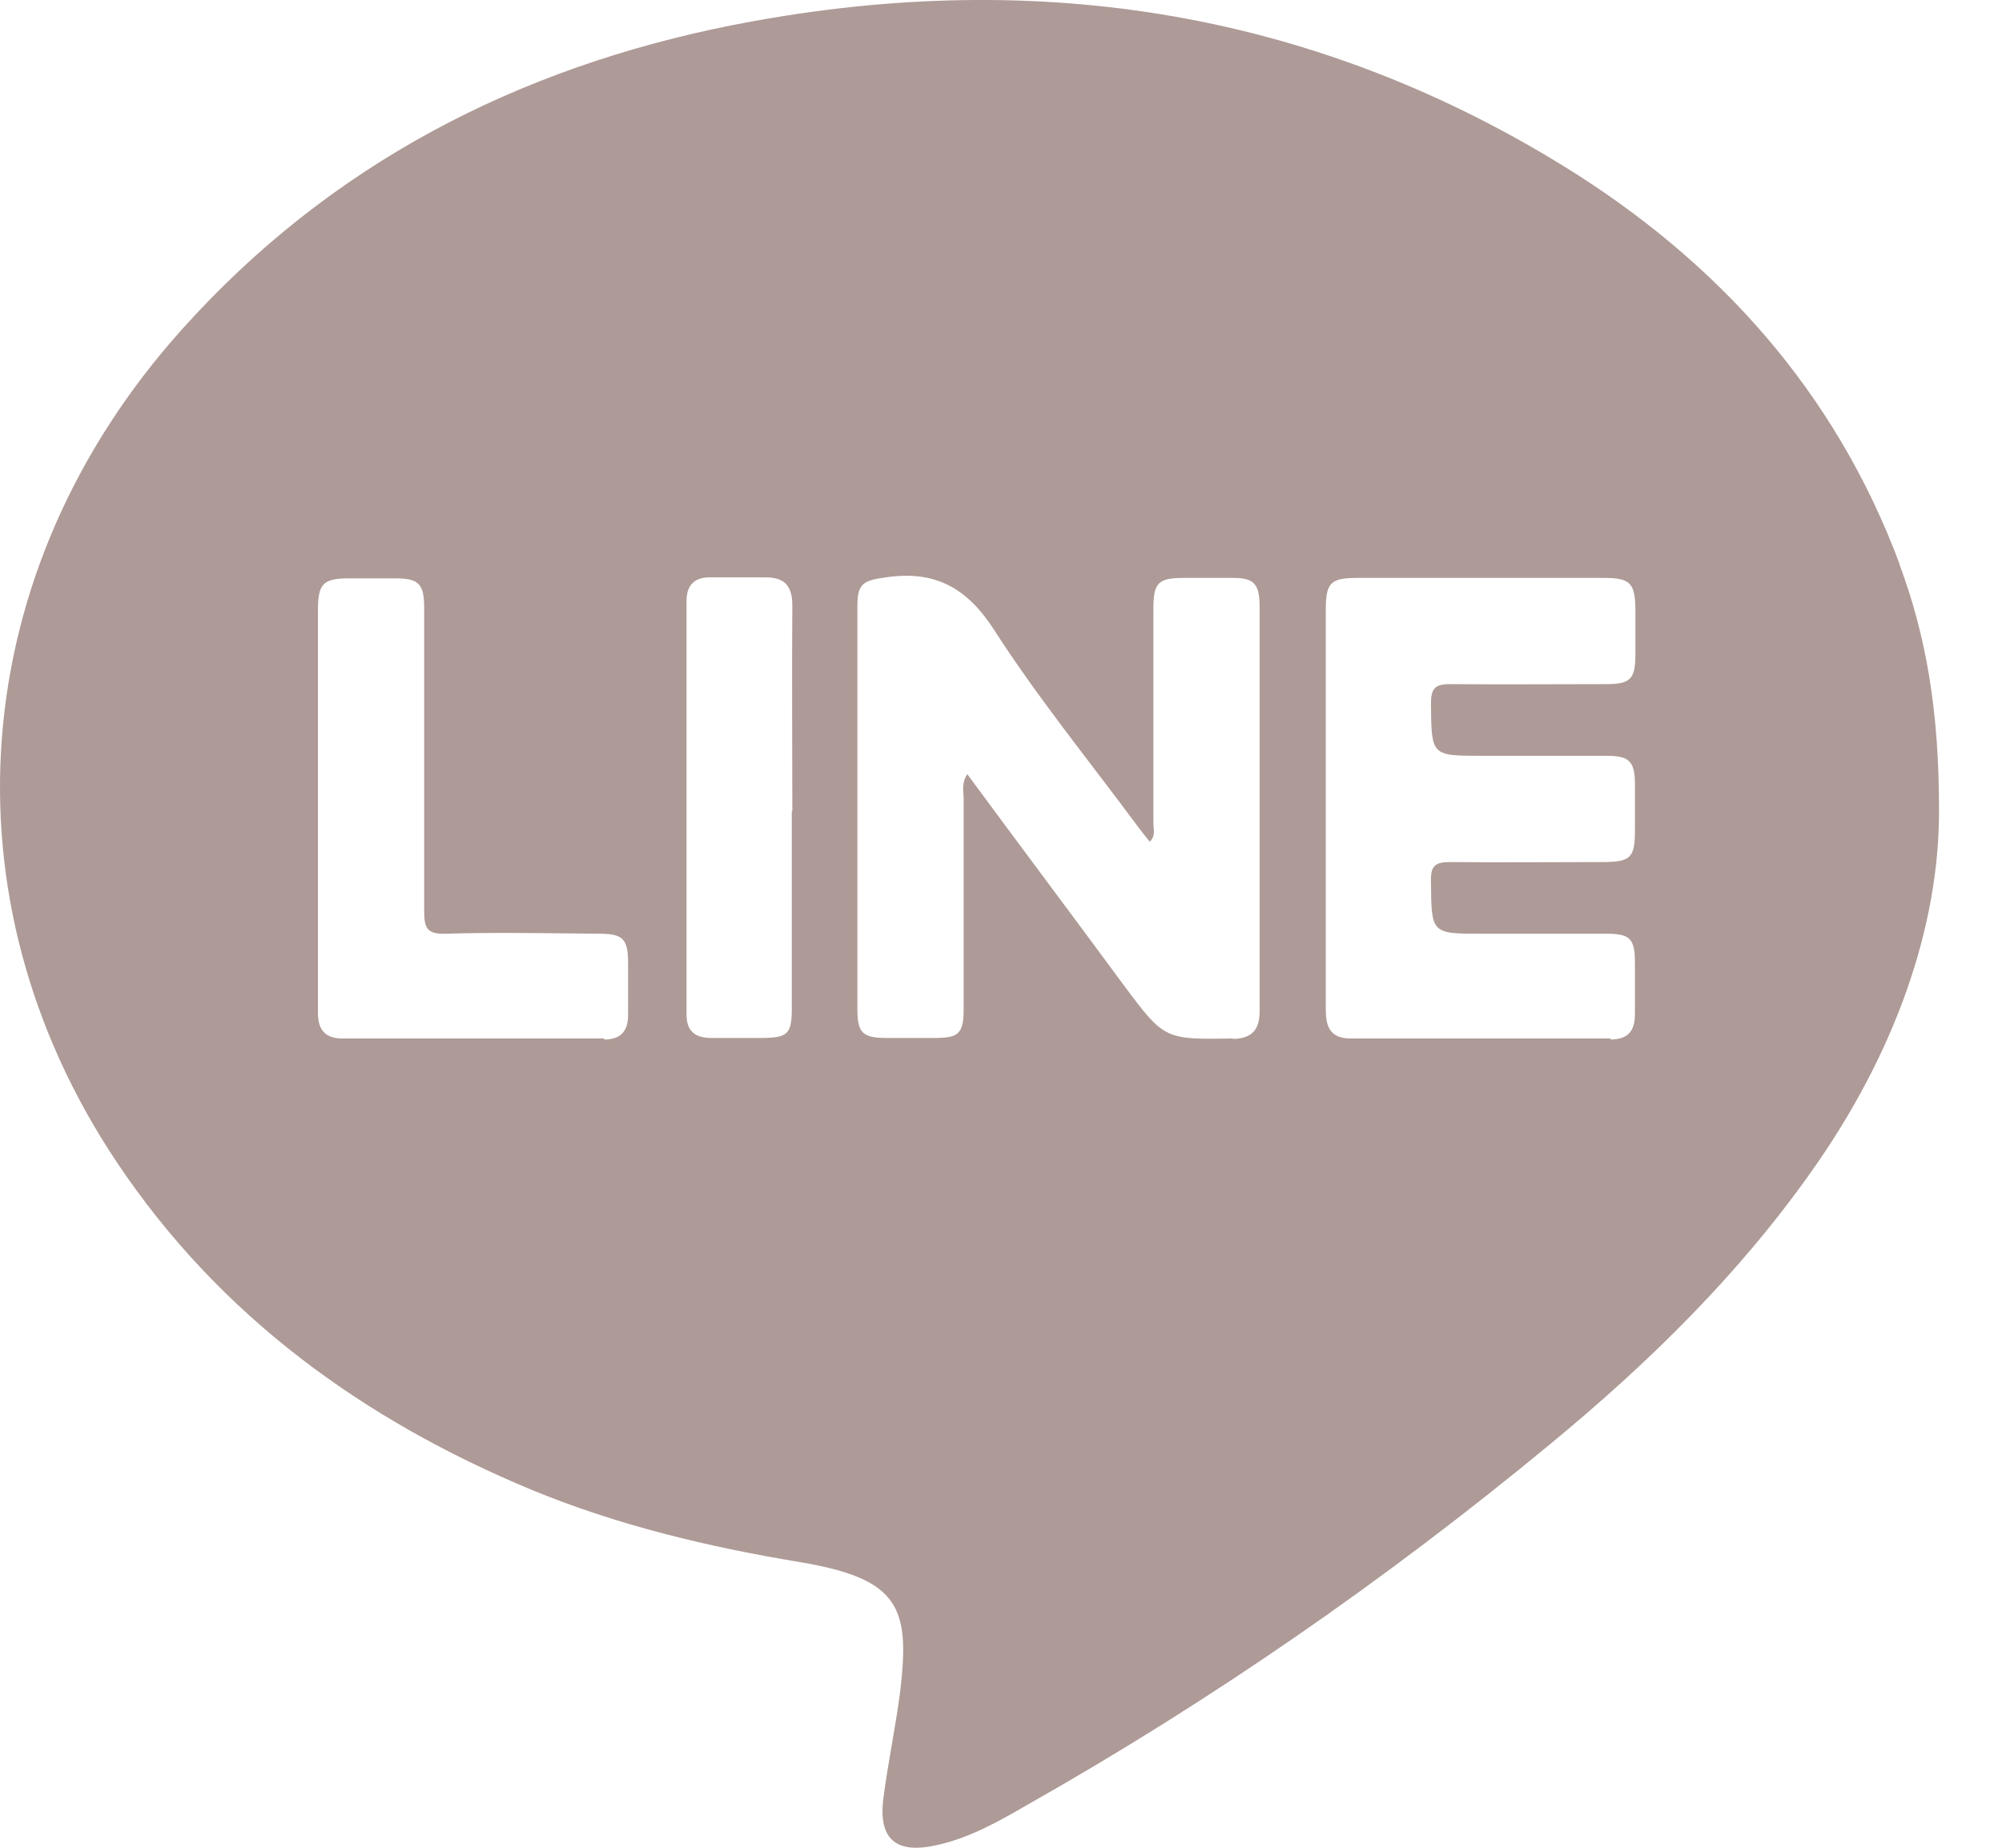 <svg width="26" height="24" viewBox="0 0 26 24" fill="none" xmlns="http://www.w3.org/2000/svg">
<path d="M24.673 7.334C23.835 5.082 22.309 3.391 20.295 2.15C16.953 0.096 13.328 -0.426 9.511 0.327C6.717 0.882 4.28 2.137 2.359 4.283C-0.448 7.413 -0.778 11.666 1.52 15.1C2.854 17.094 4.716 18.442 6.909 19.353C8.031 19.815 9.2 20.093 10.396 20.291C11.683 20.509 11.822 20.878 11.69 21.975C11.631 22.437 11.531 22.899 11.472 23.361C11.406 23.89 11.637 24.081 12.152 23.969C12.582 23.877 12.958 23.665 13.334 23.447C15.738 22.087 17.997 20.522 20.13 18.759C21.404 17.709 22.58 16.559 23.537 15.199C24.587 13.713 25.188 12.069 25.182 10.517C25.182 9.236 25.017 8.265 24.667 7.327L24.673 7.334ZM7.847 13.489C6.711 13.489 5.581 13.489 4.446 13.489C4.195 13.489 4.122 13.343 4.129 13.126C4.129 12.254 4.129 11.382 4.129 10.51C4.129 9.645 4.129 8.78 4.129 7.922C4.129 7.578 4.201 7.512 4.538 7.512C4.736 7.512 4.934 7.512 5.132 7.512C5.443 7.512 5.509 7.585 5.509 7.902C5.509 9.216 5.509 10.53 5.509 11.844C5.509 12.062 5.555 12.135 5.786 12.128C6.453 12.108 7.12 12.122 7.781 12.128C8.091 12.128 8.157 12.194 8.157 12.511C8.157 12.736 8.157 12.96 8.157 13.185C8.157 13.39 8.064 13.502 7.847 13.502V13.489ZM10.283 10.537C10.283 11.389 10.283 12.247 10.283 13.099C10.283 13.429 10.23 13.476 9.914 13.482C9.689 13.482 9.464 13.482 9.24 13.482C9.029 13.482 8.916 13.396 8.916 13.178C8.916 11.389 8.916 9.599 8.916 7.803C8.916 7.585 9.035 7.492 9.24 7.499C9.471 7.499 9.709 7.499 9.94 7.499C10.191 7.499 10.29 7.611 10.29 7.862C10.283 8.754 10.29 9.645 10.29 10.537H10.283ZM16.016 13.489C15.124 13.502 15.124 13.508 14.589 12.789C13.922 11.884 13.248 10.986 12.562 10.055C12.482 10.18 12.515 10.279 12.515 10.372C12.515 11.283 12.515 12.188 12.515 13.099C12.515 13.423 12.456 13.482 12.139 13.482C11.934 13.482 11.723 13.482 11.518 13.482C11.201 13.482 11.135 13.416 11.135 13.106C11.135 11.712 11.135 10.319 11.135 8.919C11.135 8.569 11.135 8.219 11.135 7.869C11.135 7.578 11.214 7.539 11.505 7.499C12.133 7.407 12.549 7.624 12.905 8.173C13.473 9.057 14.14 9.876 14.767 10.722C14.82 10.794 14.873 10.86 14.932 10.933C15.012 10.854 14.979 10.774 14.979 10.695C14.979 9.771 14.979 8.84 14.979 7.915C14.979 7.565 15.038 7.506 15.388 7.506C15.593 7.506 15.804 7.506 16.009 7.506C16.293 7.506 16.359 7.585 16.359 7.895C16.359 9.176 16.359 10.451 16.359 11.726C16.359 12.194 16.359 12.663 16.359 13.132C16.359 13.376 16.26 13.489 16.009 13.495L16.016 13.489ZM20.922 13.489C19.8 13.489 18.67 13.489 17.548 13.489C17.277 13.489 17.218 13.343 17.218 13.112C17.218 12.241 17.218 11.369 17.218 10.491C17.218 9.639 17.218 8.78 17.218 7.928C17.218 7.565 17.277 7.506 17.64 7.506C18.703 7.506 19.767 7.506 20.823 7.506C21.173 7.506 21.233 7.572 21.239 7.908C21.239 8.107 21.239 8.305 21.239 8.503C21.239 8.82 21.173 8.886 20.863 8.886C20.189 8.886 19.516 8.892 18.835 8.886C18.631 8.886 18.584 8.945 18.584 9.143C18.591 9.817 18.584 9.817 19.252 9.817C19.793 9.817 20.334 9.817 20.869 9.817C21.16 9.817 21.233 9.89 21.233 10.187C21.233 10.385 21.233 10.583 21.233 10.781C21.233 11.144 21.18 11.197 20.803 11.197C20.15 11.197 19.489 11.204 18.835 11.197C18.631 11.197 18.578 11.25 18.584 11.455C18.591 12.128 18.584 12.128 19.252 12.128C19.793 12.128 20.334 12.128 20.869 12.128C21.167 12.128 21.233 12.194 21.233 12.498C21.233 12.723 21.233 12.947 21.233 13.172C21.233 13.396 21.14 13.502 20.909 13.502L20.922 13.489Z" fill="#AE9A96"/>
</svg>
